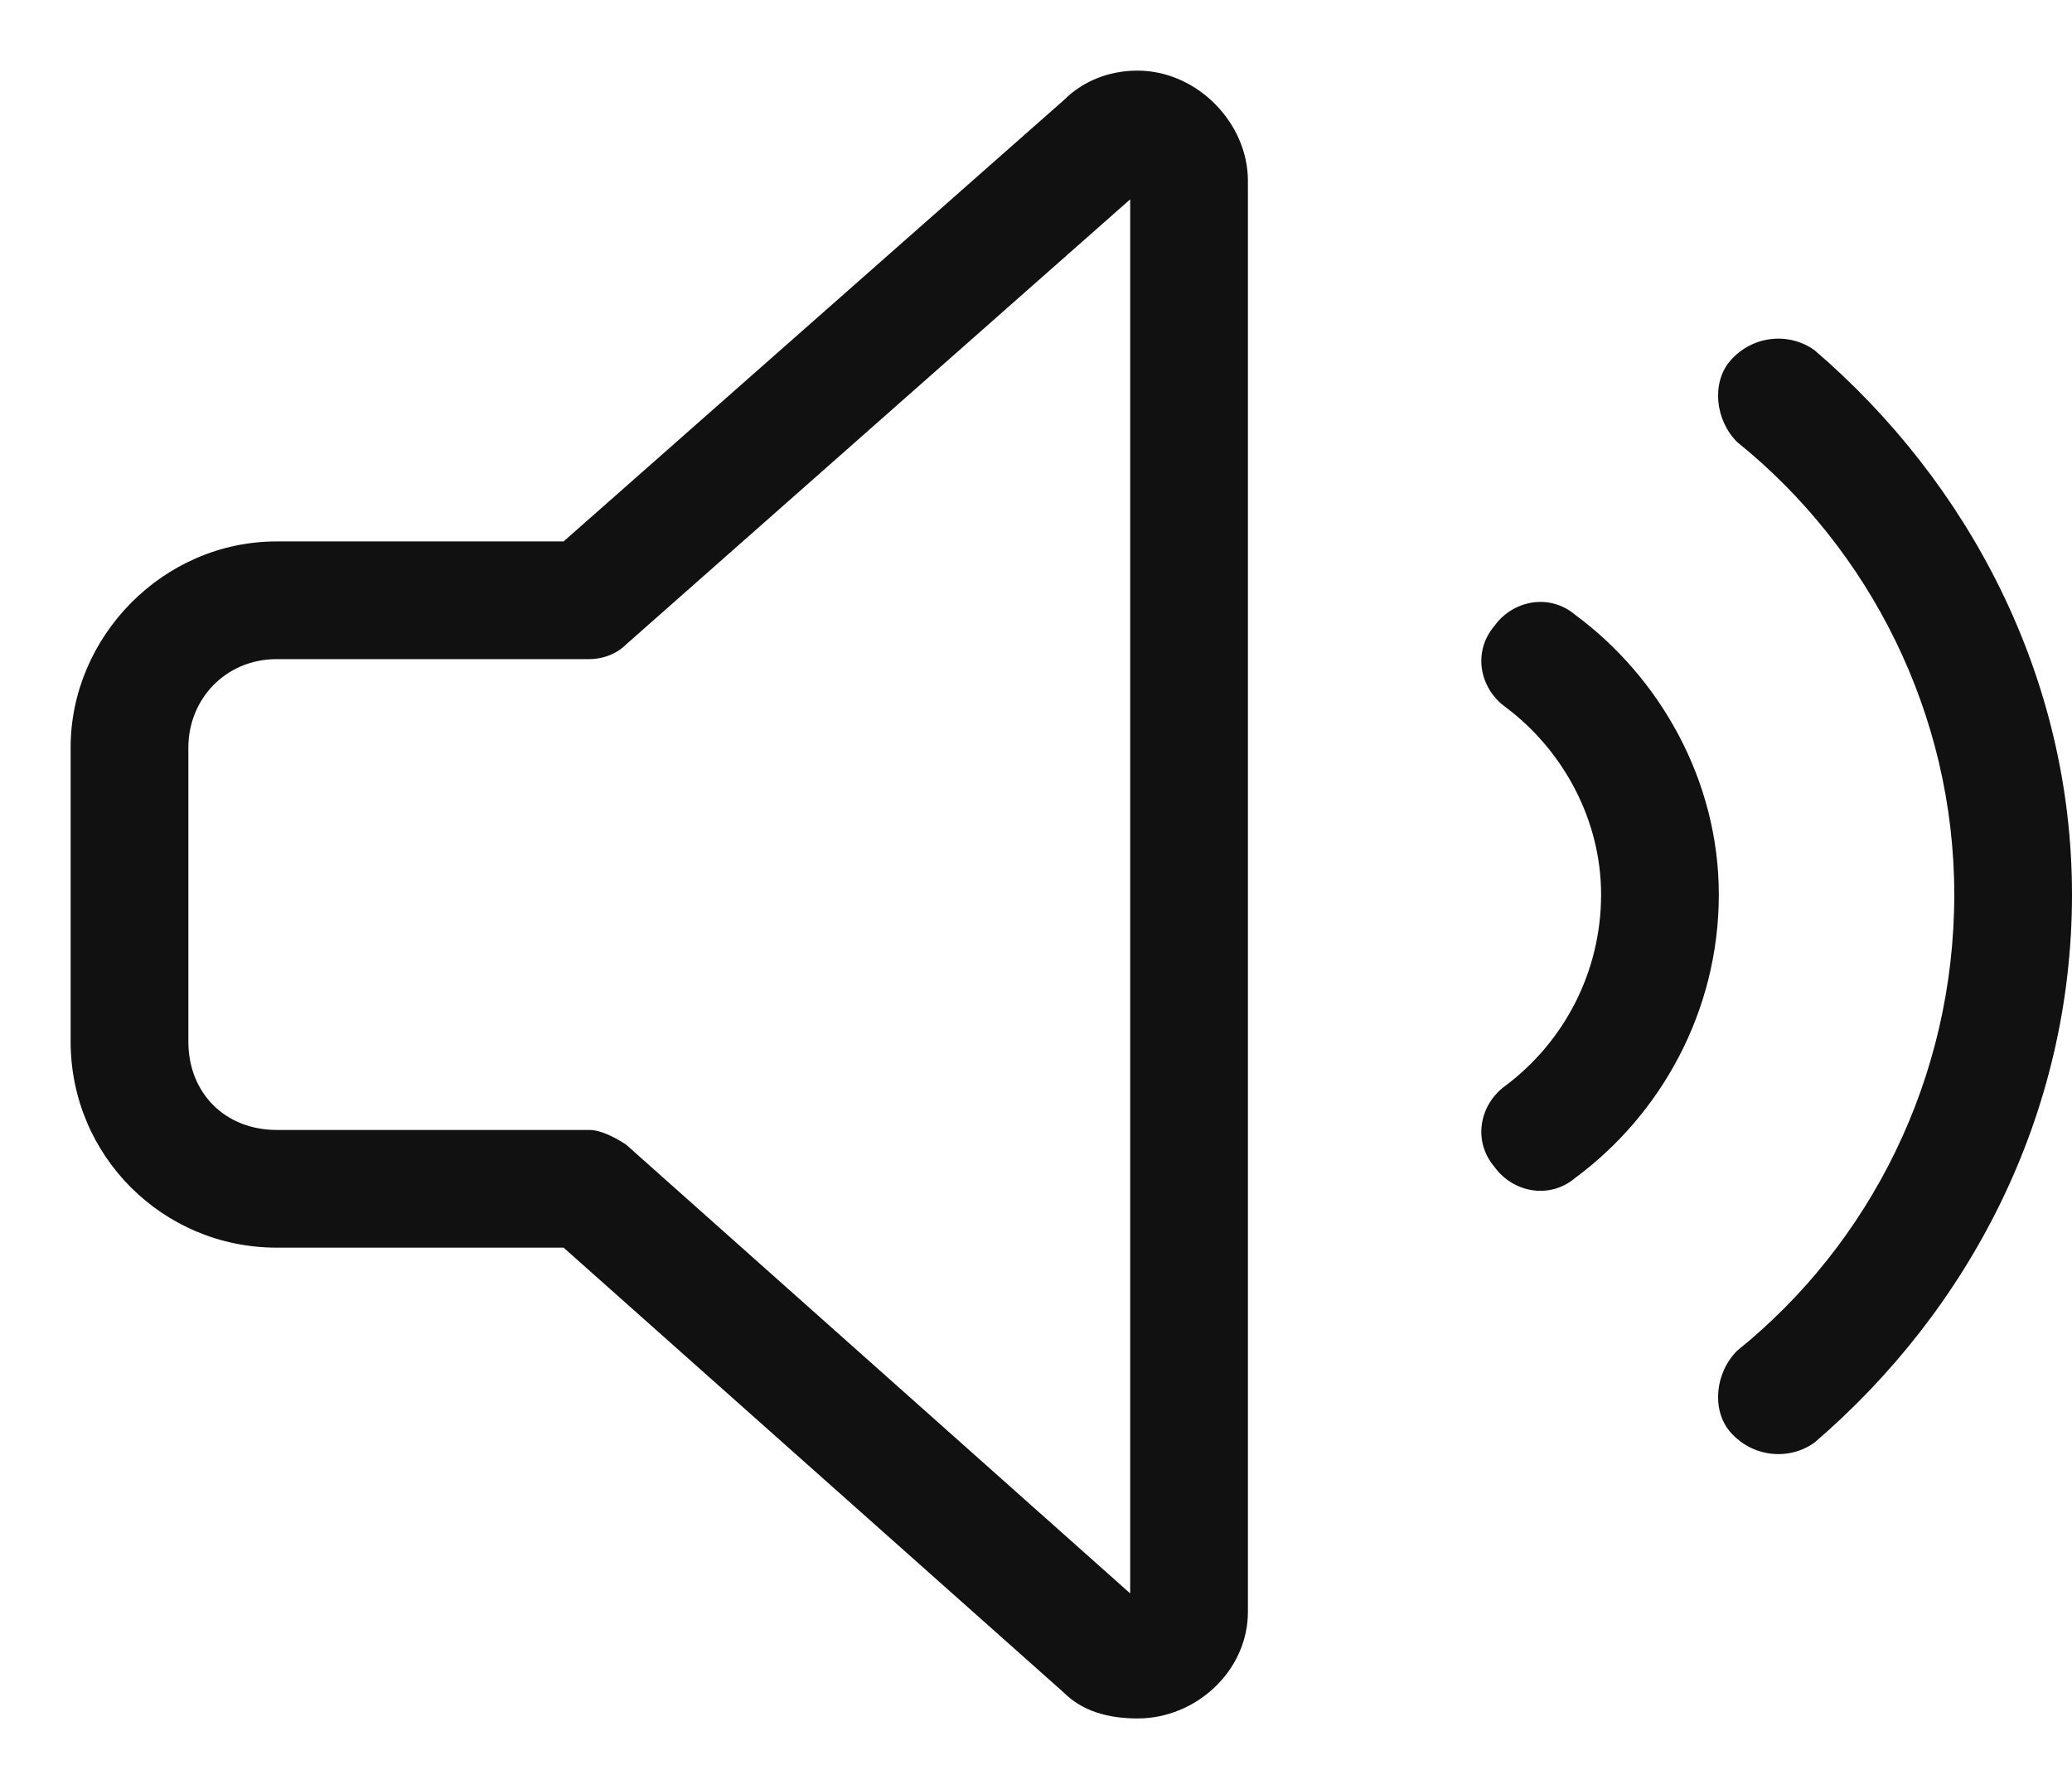 <svg width="22" height="19" viewBox="0 0 22 19" fill="none" xmlns="http://www.w3.org/2000/svg">
<path d="M12 2.117L6.648 6.844C6.531 6.961 6.375 7 6.258 7H2.938C2.391 7 2 7.43 2 7.938V11.062C2 11.609 2.391 12 2.938 12H6.258C6.375 12 6.531 12.078 6.648 12.156L12 16.922V2.117ZM11.297 1.062C11.492 0.867 11.766 0.75 12.078 0.75C12.703 0.75 13.25 1.297 13.25 1.922V17.117C13.25 17.742 12.703 18.25 12.078 18.25C11.766 18.25 11.492 18.172 11.297 17.977L11.727 17.508L11.297 17.977L5.984 13.25H2.938C1.727 13.25 0.75 12.273 0.75 11.062V7.938C0.75 6.766 1.727 5.75 2.938 5.75H5.984L11.297 1.062ZM15.867 6.648C16.062 6.375 16.453 6.297 16.727 6.531C17.625 7.195 18.25 8.289 18.25 9.5C18.25 10.75 17.625 11.844 16.727 12.508C16.453 12.742 16.062 12.664 15.867 12.391C15.633 12.117 15.711 11.727 15.984 11.531C16.609 11.062 17 10.32 17 9.5C17 8.719 16.609 7.977 15.984 7.508C15.711 7.312 15.633 6.922 15.867 6.648ZM19.266 3.719C20.906 5.125 22 7.195 22 9.5C22 11.844 20.906 13.914 19.266 15.32C18.992 15.516 18.602 15.477 18.367 15.203C18.172 14.969 18.211 14.578 18.445 14.344C19.852 13.211 20.75 11.453 20.75 9.5C20.75 7.586 19.852 5.828 18.445 4.695C18.211 4.461 18.172 4.07 18.367 3.836C18.602 3.562 18.992 3.523 19.266 3.719Z" fill="#111111"/>
</svg>

